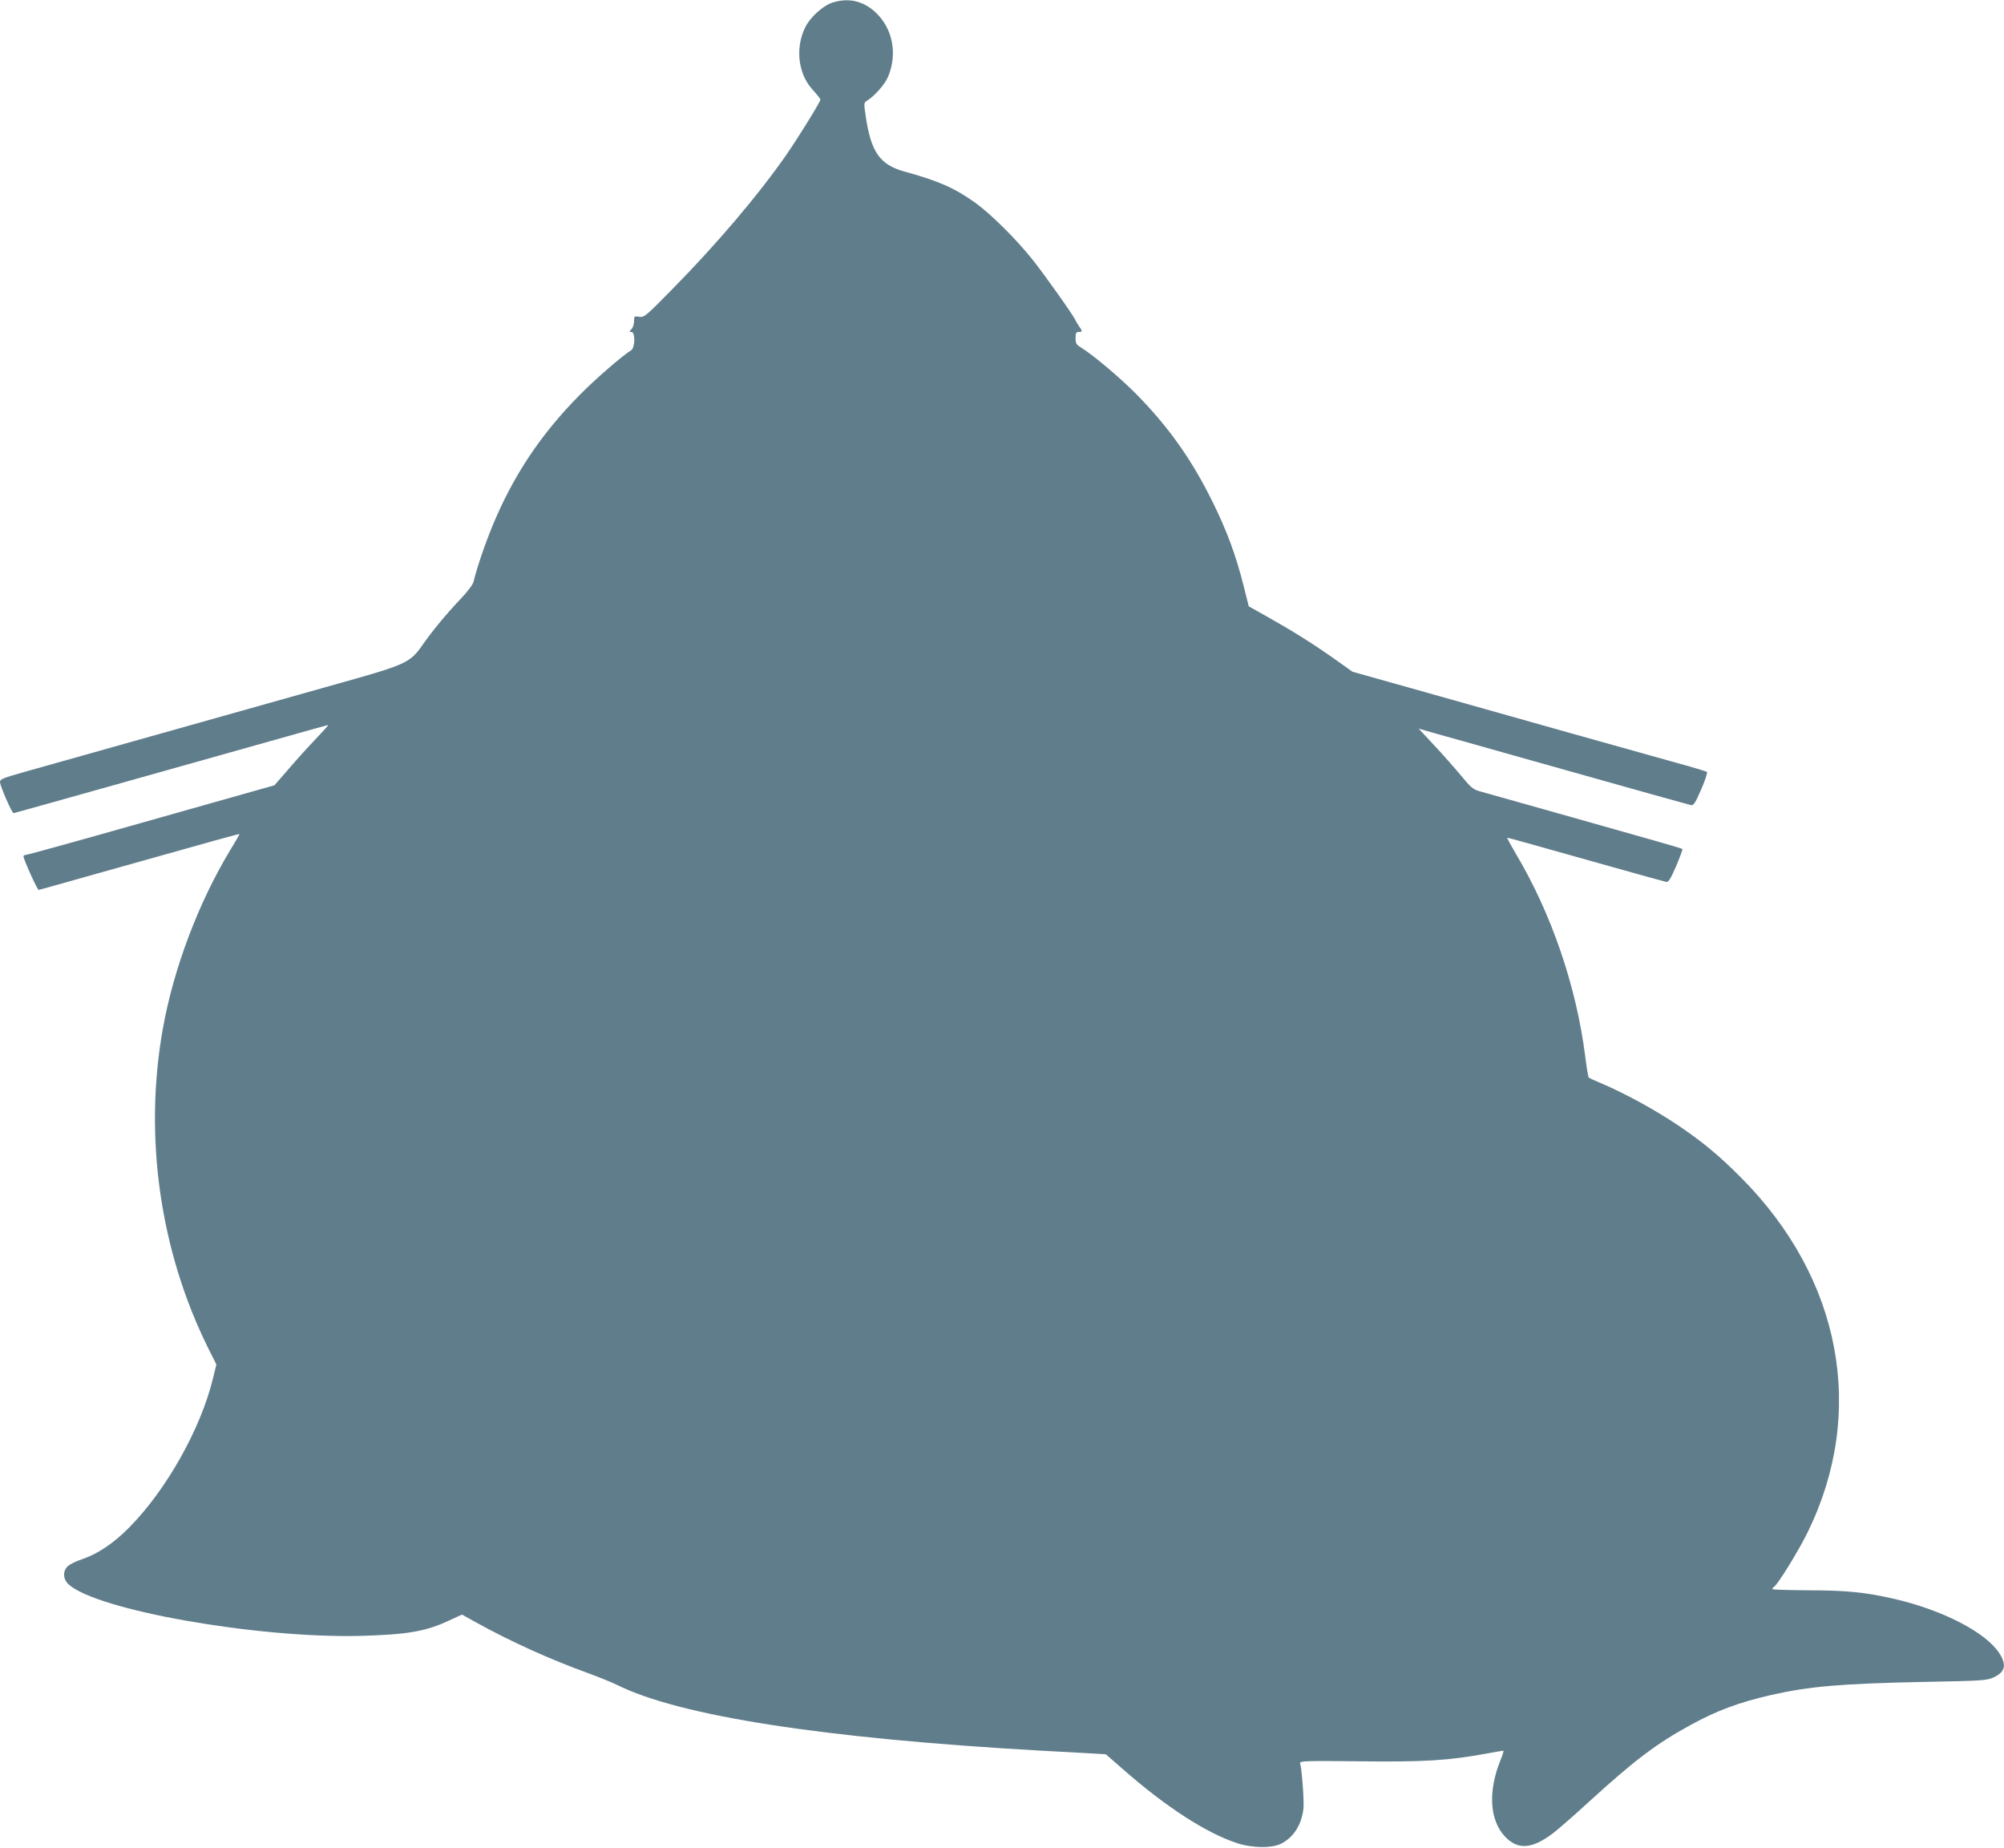<?xml version="1.0" standalone="no"?>
<!DOCTYPE svg PUBLIC "-//W3C//DTD SVG 20010904//EN"
 "http://www.w3.org/TR/2001/REC-SVG-20010904/DTD/svg10.dtd">
<svg version="1.0" xmlns="http://www.w3.org/2000/svg"
 width="1280pt" height="1180pt" viewBox="0 0 1280 1180"
 preserveAspectRatio="xMidYMid meet">
<g transform="translate(0,1180) scale(0.1,-0.1)"
fill="#607d8b" stroke="none">
<path d="M5319 11784 c-60 -18 -143 -92 -175 -157 -35 -68 -47 -153 -34 -230
14 -75 39 -126 91 -182 21 -23 39 -46 39 -52 0 -13 -142 -243 -217 -351 -181
-260 -447 -573 -735 -865 -165 -168 -174 -175 -205 -170 -32 5 -33 4 -33 -28
0 -18 -7 -41 -17 -51 -15 -17 -15 -18 0 -18 26 0 24 -101 -2 -117 -58 -36
-231 -186 -328 -285 -248 -250 -426 -517 -558 -838 -48 -116 -101 -272 -120
-354 -3 -17 -39 -65 -85 -113 -90 -95 -177 -200 -240 -290 -79 -114 -108 -127
-495 -236 -325 -92 -1747 -492 -2057 -579 -130 -37 -148 -44 -148 -62 1 -27
77 -201 87 -199 9 1 1305 366 1739 488 145 41 267 75 270 75 4 0 -34 -42 -83
-93 -49 -51 -127 -138 -174 -193 l-86 -99 -404 -114 c-222 -63 -577 -163 -789
-223 -211 -59 -390 -108 -397 -108 -7 0 -13 -4 -13 -9 0 -18 89 -216 97 -214
4 0 177 49 383 107 778 219 900 253 900 249 0 -2 -26 -47 -59 -101 -204 -338
-362 -756 -431 -1142 -123 -690 -18 -1422 292 -2044 l50 -100 -22 -90 c-78
-321 -298 -712 -536 -952 -99 -100 -198 -166 -296 -200 -40 -13 -82 -34 -95
-46 -33 -31 -31 -81 4 -115 178 -165 1203 -346 1863 -330 299 8 419 28 568 98
l83 38 88 -49 c220 -122 474 -237 715 -324 71 -26 154 -60 185 -75 400 -200
1325 -343 2711 -421 96 -5 229 -12 294 -16 l119 -7 109 -95 c274 -241 533
-408 728 -472 100 -33 226 -34 285 -3 78 41 127 118 140 219 6 44 -9 252 -21
294 -4 14 37 16 378 12 407 -5 569 5 805 48 60 11 111 20 115 20 4 0 -4 -26
-17 -58 -82 -201 -71 -386 28 -491 82 -86 172 -80 307 22 30 23 136 115 235
206 285 260 428 368 645 486 168 92 307 143 510 190 247 56 448 73 975 84 375
7 403 9 447 28 76 35 87 80 37 157 -88 133 -361 274 -669 345 -180 42 -306 55
-547 55 -128 1 -233 4 -233 8 0 4 5 10 11 14 24 15 155 227 215 349 376 767
216 1621 -426 2265 -137 138 -242 225 -395 329 -154 104 -350 211 -505 276
-36 15 -68 30 -72 33 -4 4 -14 66 -23 137 -57 448 -216 912 -443 1293 -33 56
-58 102 -55 102 7 0 115 -30 683 -190 173 -49 323 -90 333 -92 14 -2 27 18 63
101 24 57 42 106 40 109 -6 5 -169 52 -791 227 -247 69 -473 133 -501 141 -46
13 -59 24 -123 102 -40 48 -117 135 -171 193 l-99 106 97 -28 c53 -15 284 -79
512 -144 783 -221 1115 -313 1133 -317 15 -2 27 18 63 101 25 57 41 107 37
111 -4 4 -91 30 -193 58 -185 51 -1056 296 -1718 483 l-353 99 -121 86 c-147
103 -263 175 -423 265 l-119 67 -32 128 c-50 198 -107 353 -199 539 -134 272
-284 483 -493 694 -104 104 -269 243 -345 290 -32 20 -37 27 -37 62 0 32 3 39
20 39 25 0 25 5 1 38 -10 15 -20 32 -22 37 -10 27 -199 293 -274 387 -105 132
-265 290 -364 362 -133 95 -234 140 -456 201 -156 44 -212 124 -246 356 -12
83 -12 83 12 98 45 28 111 103 130 148 64 149 31 316 -84 419 -77 69 -169 89
-268 58z"/>
</g>
</svg>
